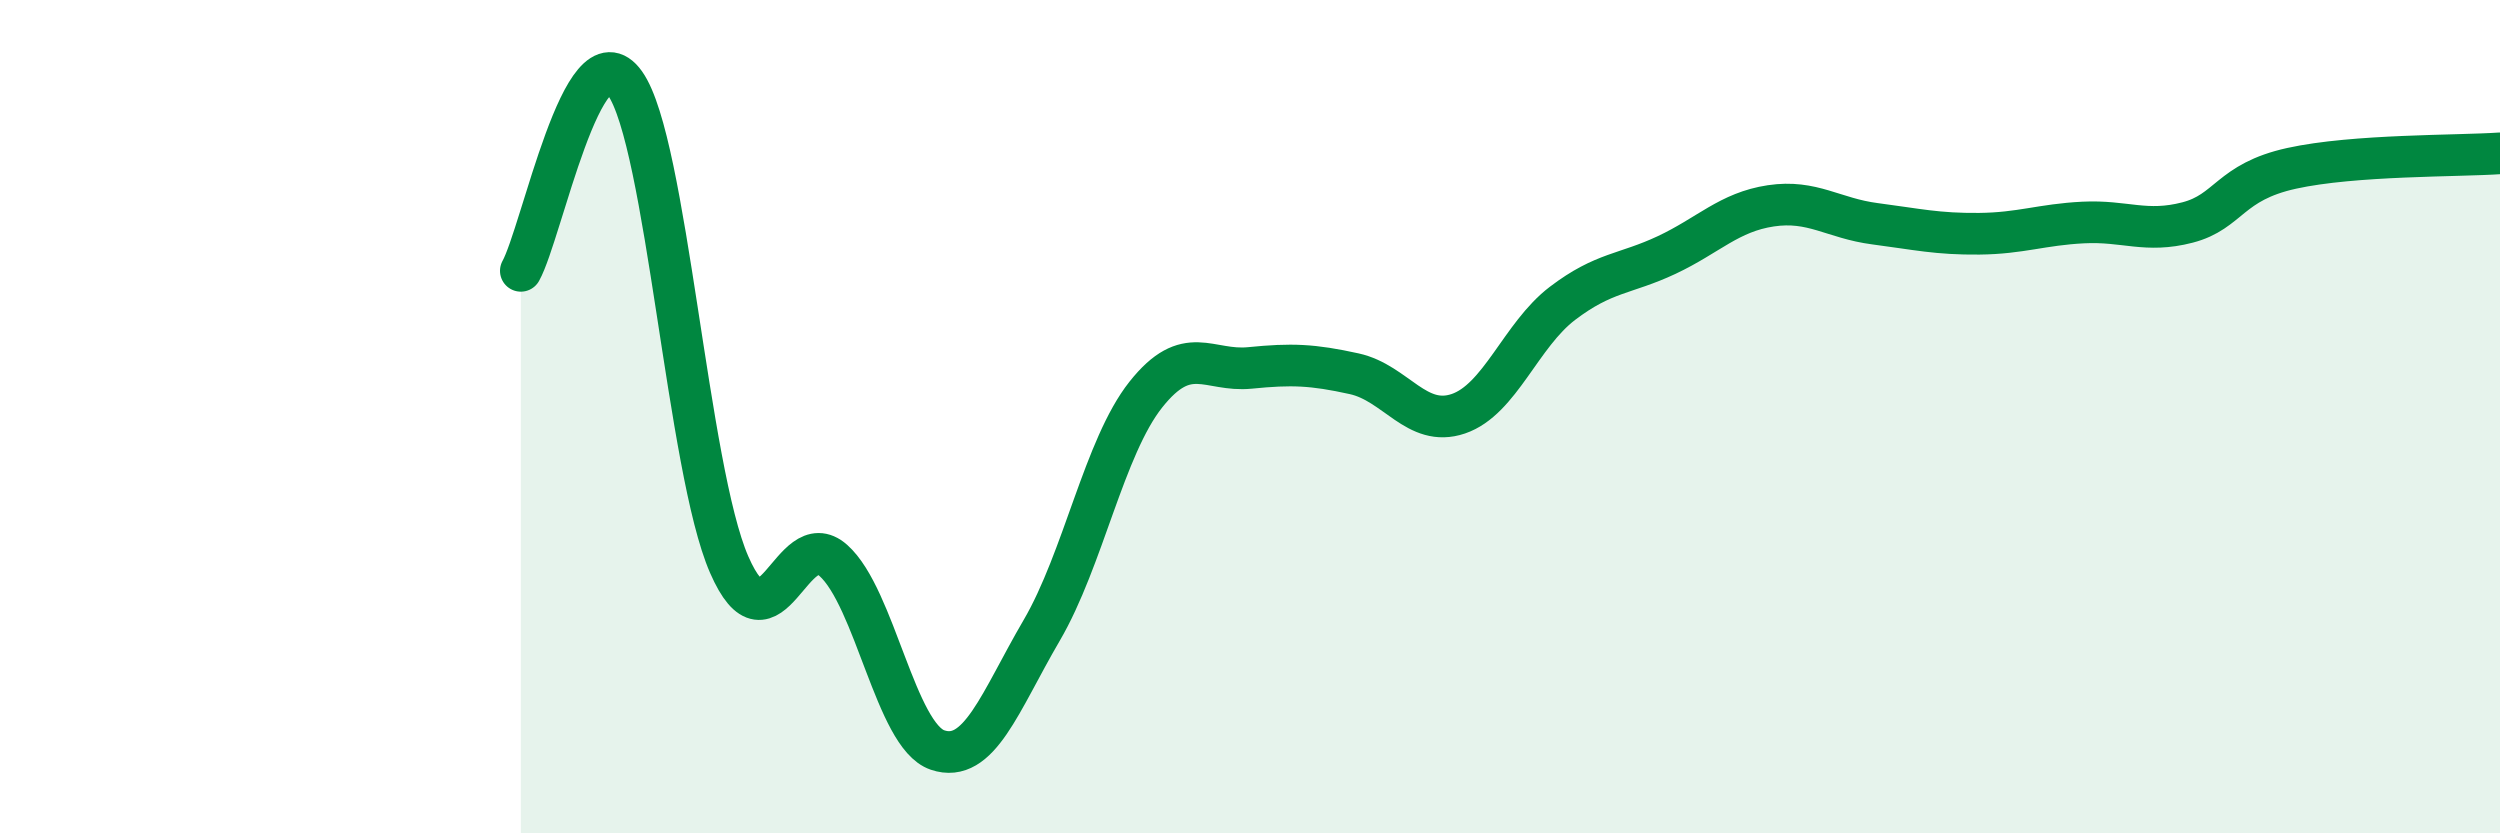 
    <svg width="60" height="20" viewBox="0 0 60 20" xmlns="http://www.w3.org/2000/svg">
      <path
        d="M 12.5,6.5 C 13,5.6 14,0.59 15,2 C 16,3.41 16.5,11.26 17.5,13.55 C 18.5,15.84 19,12.56 20,13.45 C 21,14.34 21.5,17.66 22.5,18 C 23.5,18.34 24,16.84 25,15.13 C 26,13.42 26.5,10.73 27.5,9.47 C 28.5,8.21 29,8.93 30,8.83 C 31,8.73 31.5,8.75 32.5,8.97 C 33.5,9.19 34,10.27 35,9.93 C 36,9.59 36.5,8.04 37.5,7.28 C 38.5,6.52 39,6.59 40,6.12 C 41,5.65 41.5,5.09 42.5,4.94 C 43.5,4.79 44,5.24 45,5.37 C 46,5.5 46.5,5.62 47.5,5.61 C 48.5,5.6 49,5.39 50,5.34 C 51,5.29 51.5,5.6 52.5,5.34 C 53.5,5.08 53.5,4.37 55,4.04 C 56.5,3.71 59,3.75 60,3.68L60 20L12.5 20Z"
        fill="#008740"
        opacity="0.1"
        stroke-linecap="round"
        stroke-linejoin="round"
      />
      <path
        d="M 12.5,6.5 C 13,5.6 14,0.59 15,2 C 16,3.41 16.5,11.26 17.5,13.55 C 18.5,15.84 19,12.56 20,13.45 C 21,14.34 21.5,17.66 22.5,18 C 23.5,18.34 24,16.84 25,15.13 C 26,13.42 26.5,10.73 27.5,9.47 C 28.5,8.21 29,8.93 30,8.83 C 31,8.73 31.5,8.75 32.5,8.97 C 33.5,9.19 34,10.27 35,9.93 C 36,9.59 36.5,8.04 37.5,7.28 C 38.5,6.52 39,6.59 40,6.12 C 41,5.65 41.5,5.09 42.5,4.94 C 43.5,4.79 44,5.24 45,5.37 C 46,5.5 46.5,5.62 47.5,5.61 C 48.5,5.6 49,5.39 50,5.34 C 51,5.29 51.5,5.6 52.5,5.34 C 53.5,5.08 53.5,4.37 55,4.04 C 56.5,3.71 59,3.75 60,3.68"
        stroke="#008740"
        stroke-width="1"
        fill="none"
        stroke-linecap="round"
        stroke-linejoin="round"
      />
    </svg>
  